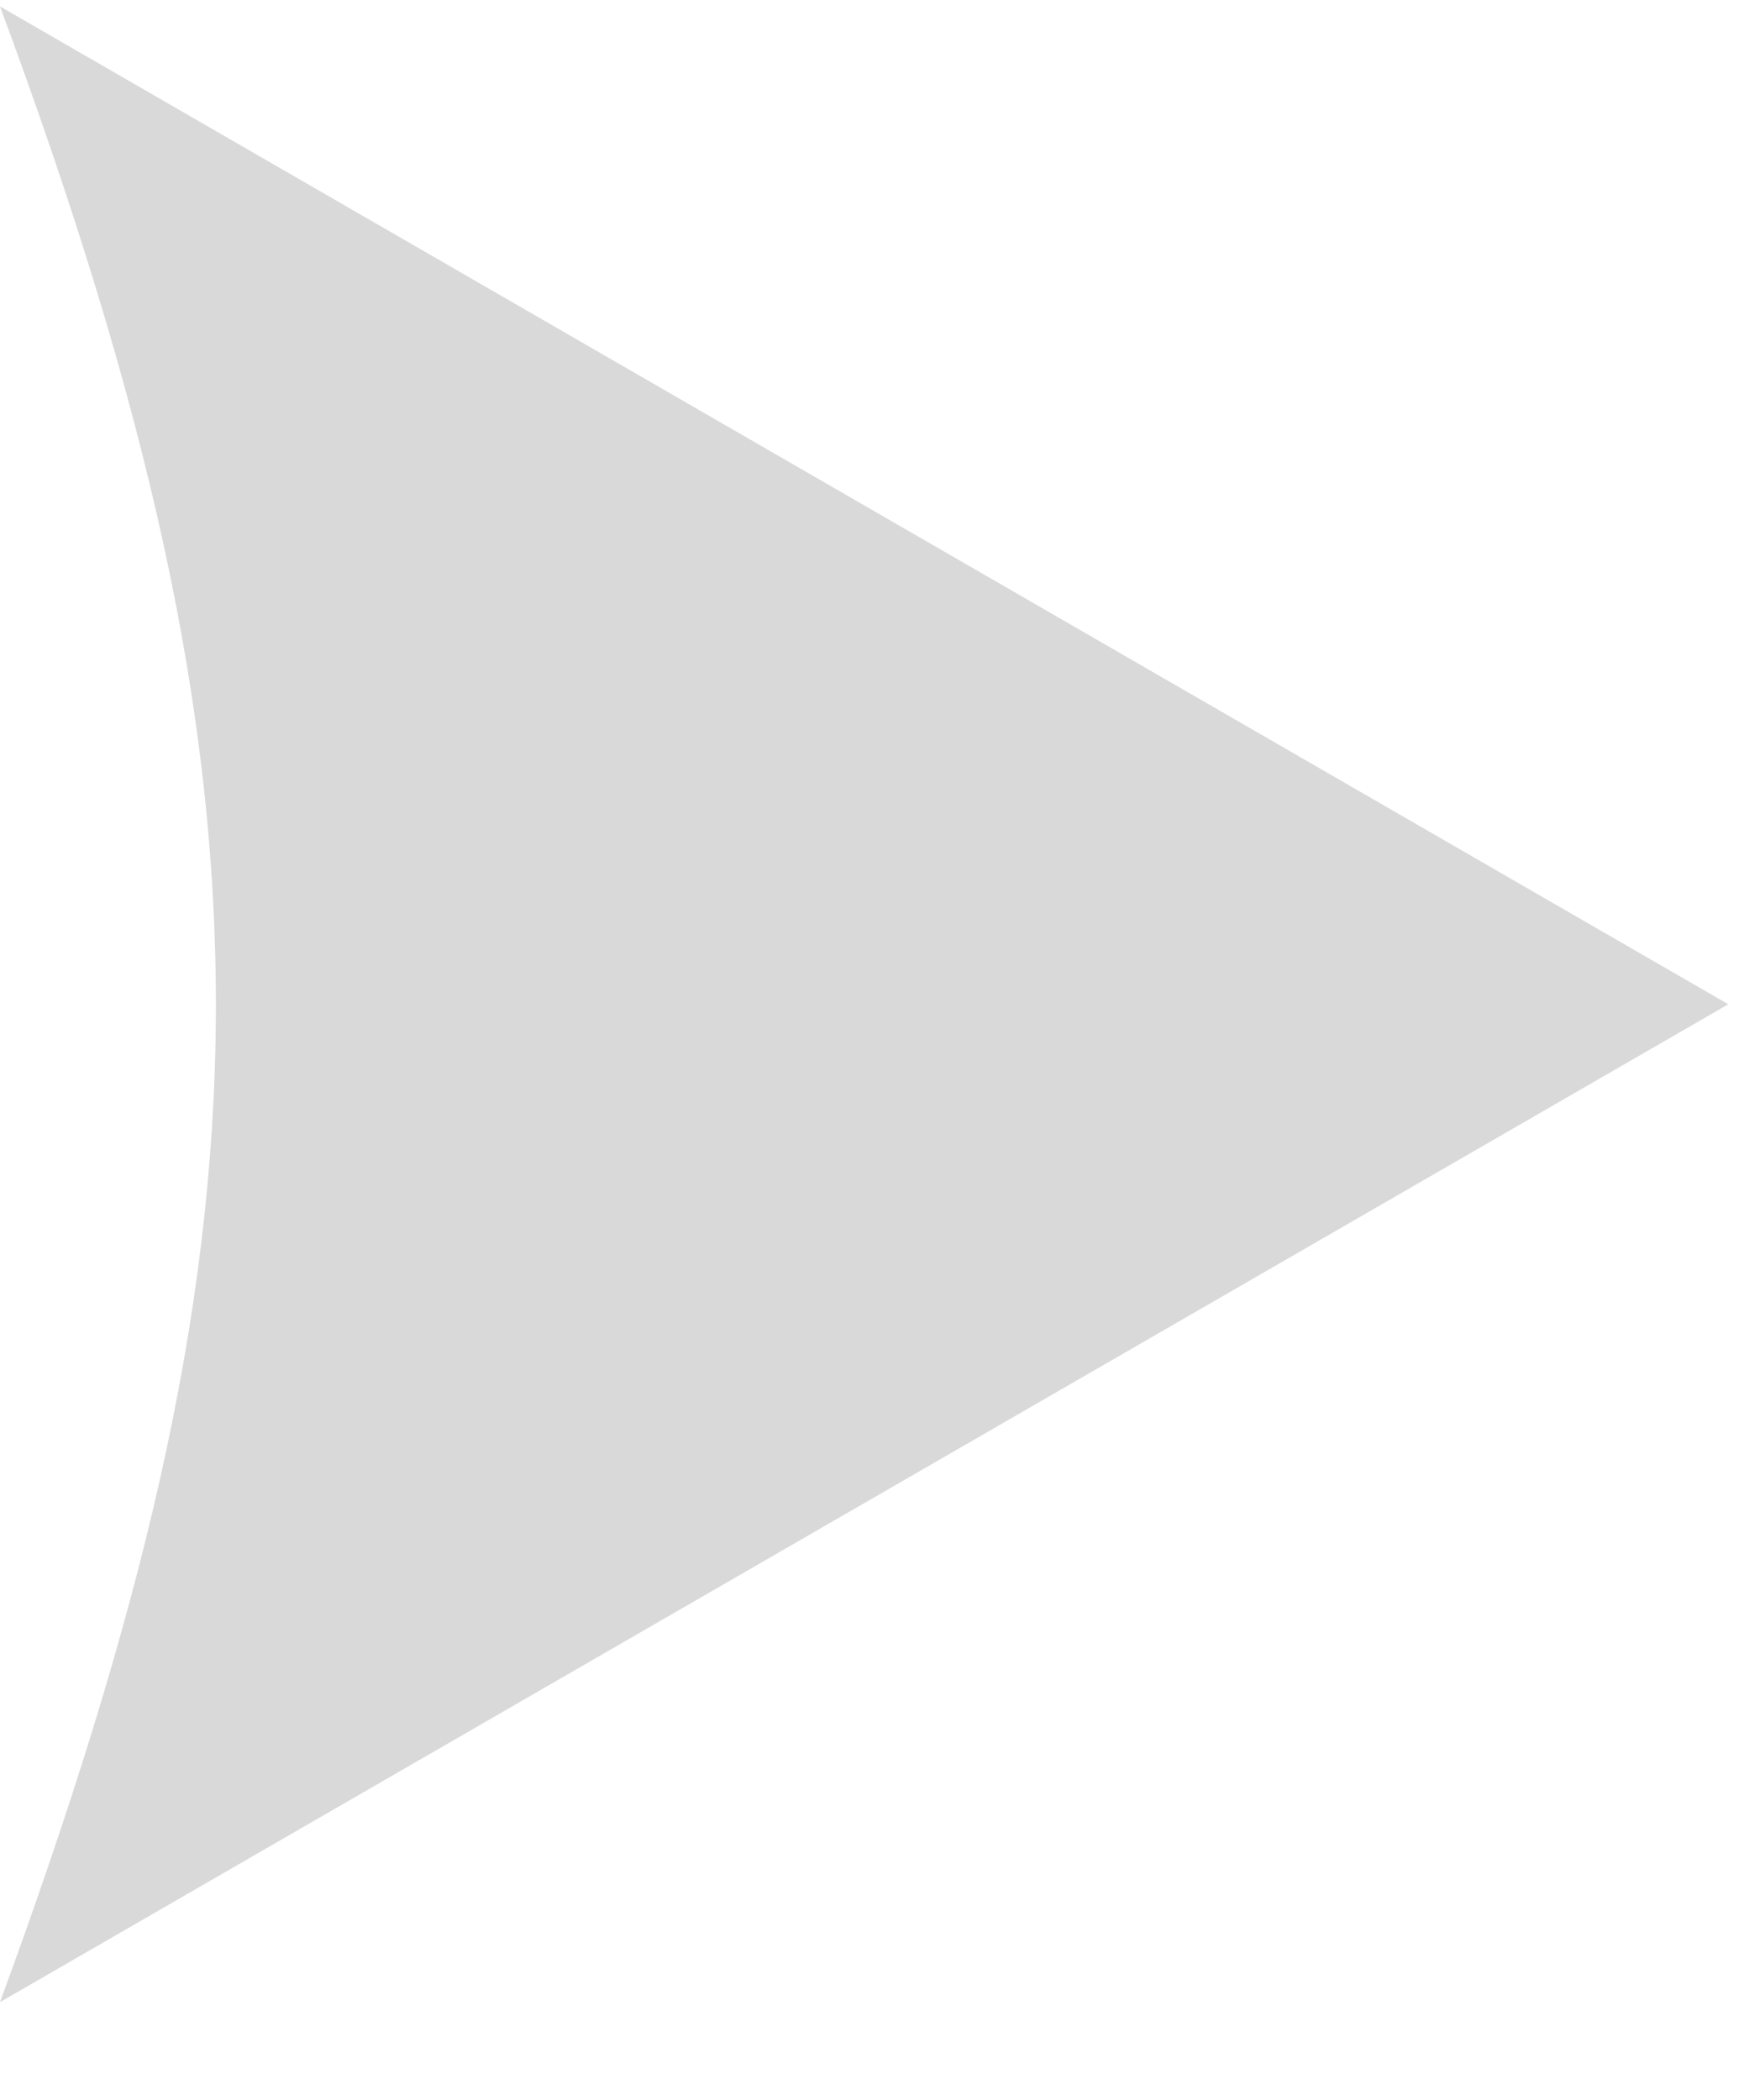 <svg width="15" height="18" viewBox="0 0 15 18" fill="none" xmlns="http://www.w3.org/2000/svg">
<path d="M14.814 8.608L-0 17.161C2.411 10.597 2.523 6.857 -0 0.055L14.814 8.608Z" fill="#D9D9D9"/>
</svg>
